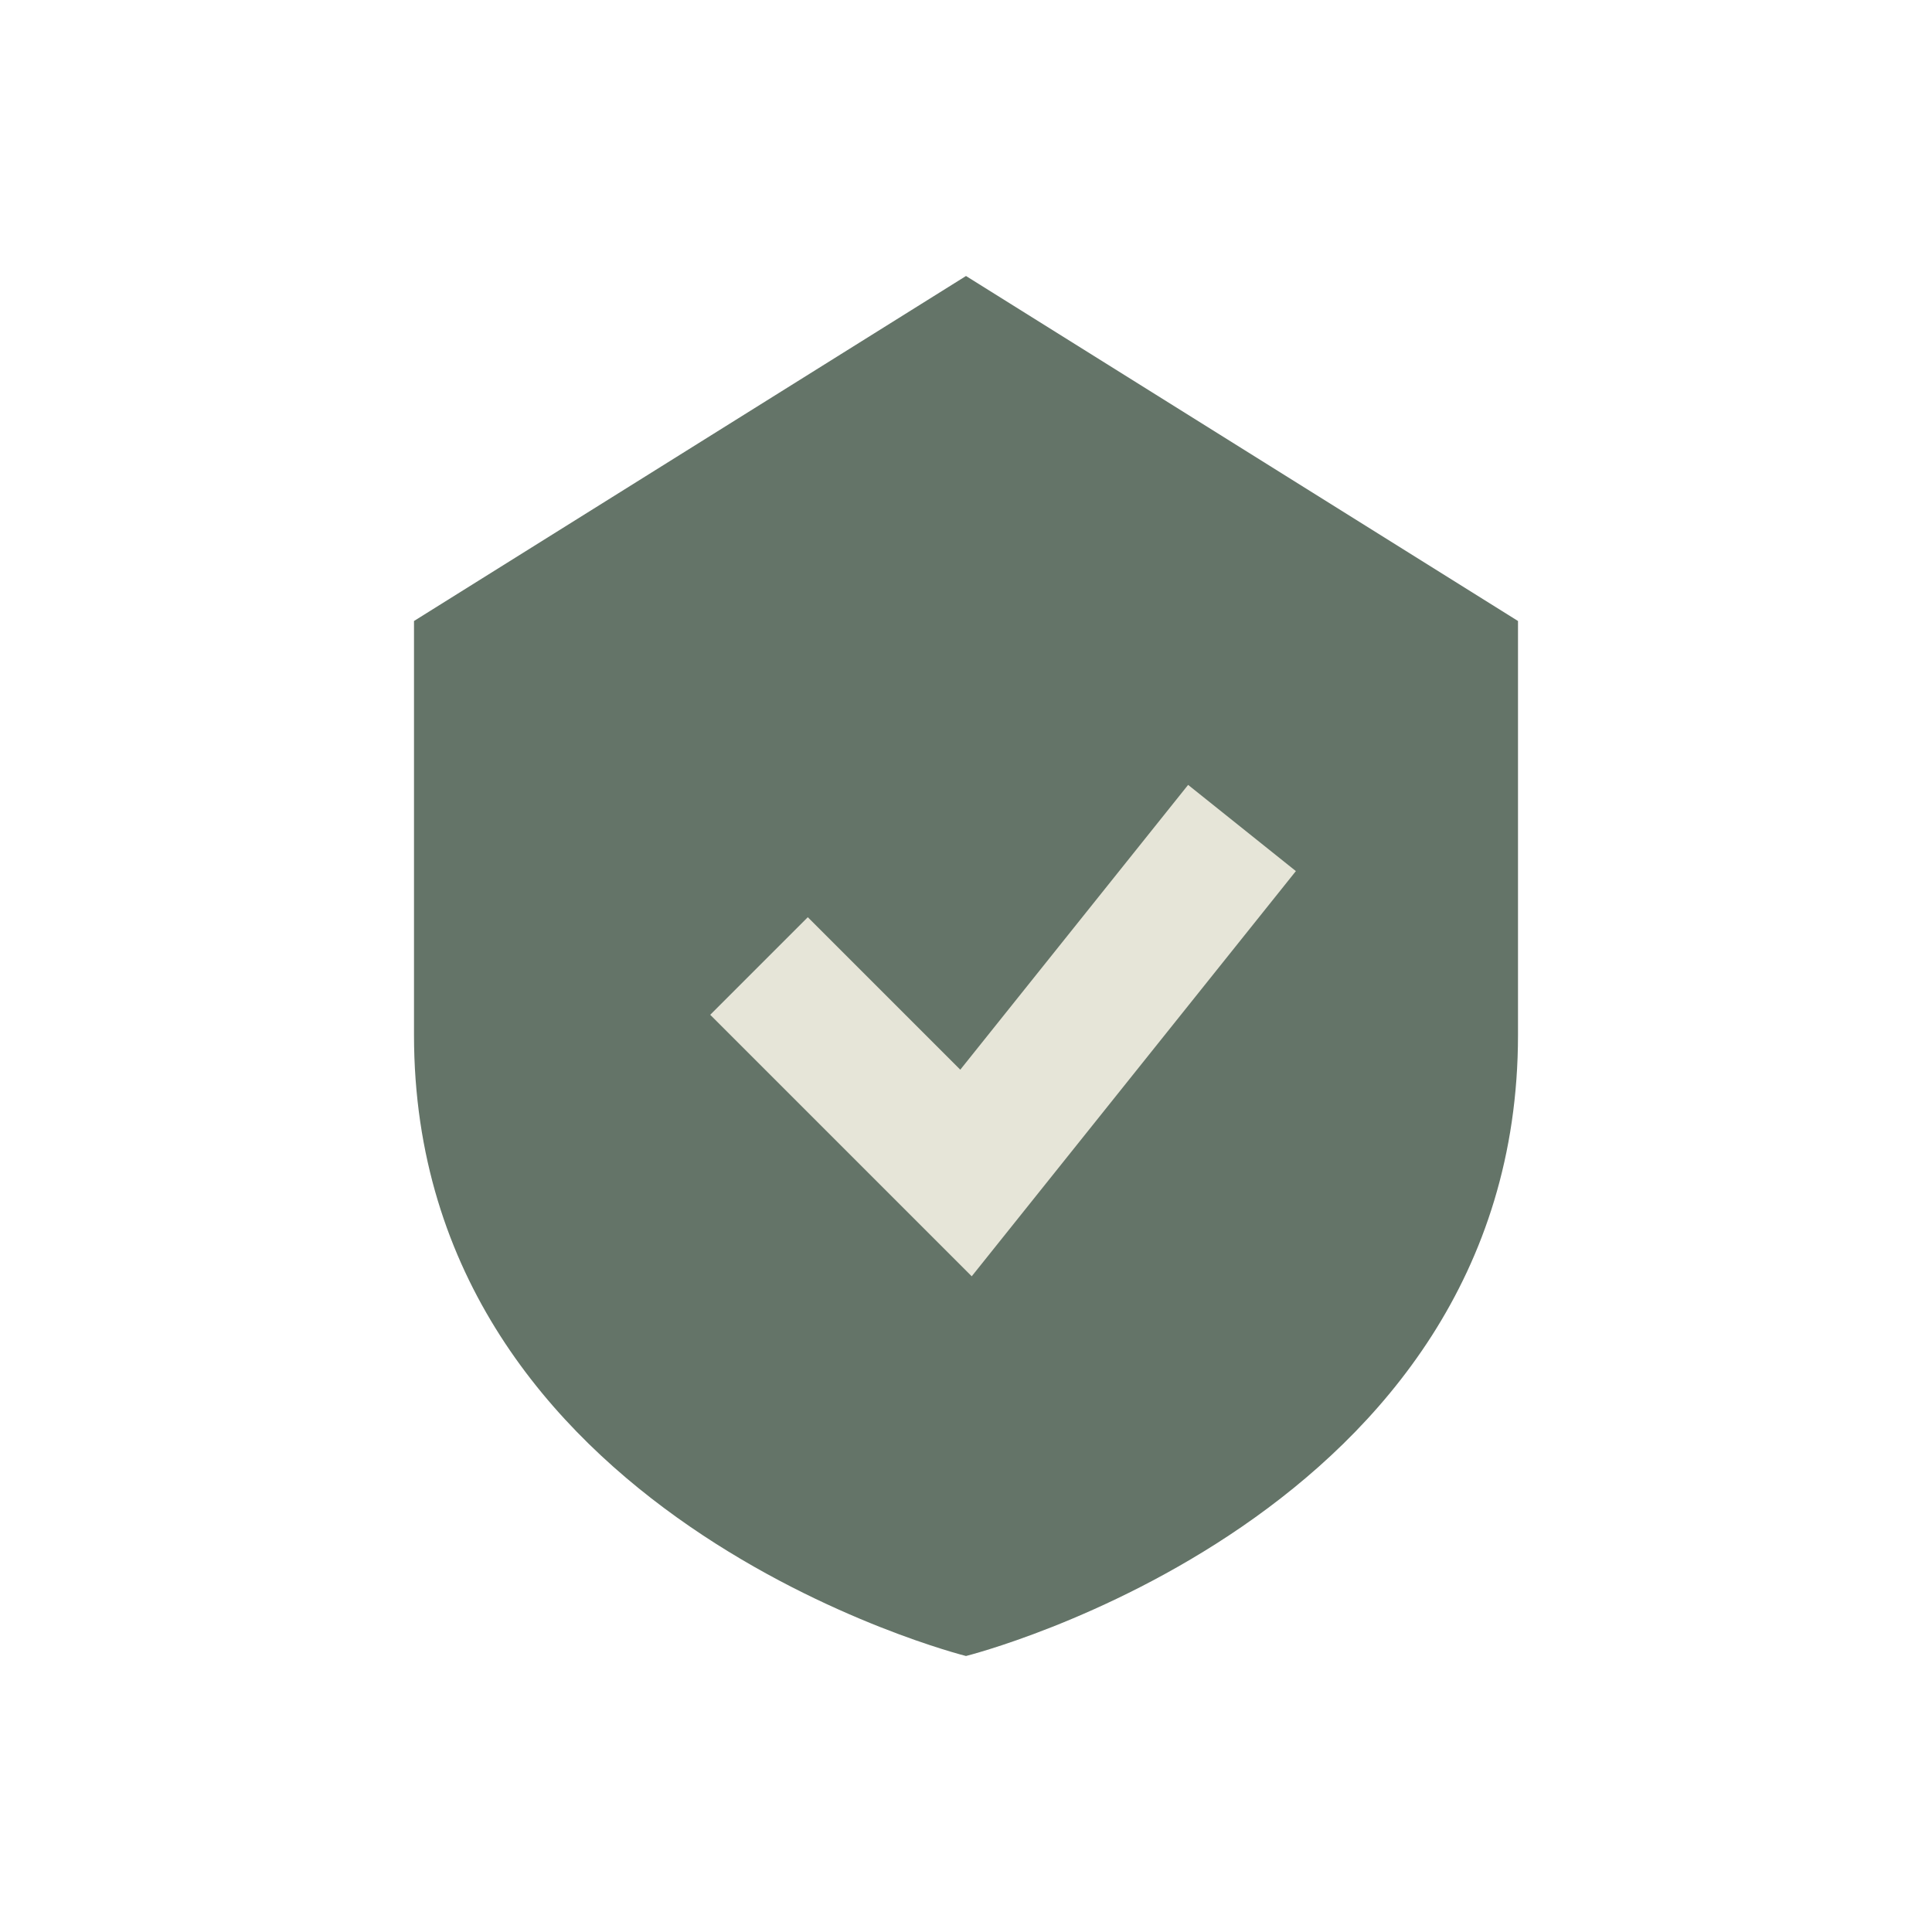 <?xml version="1.0" encoding="UTF-8"?>
<svg xmlns="http://www.w3.org/2000/svg" width="28" height="28" viewBox="0 0 28 28"><path d="M14 4l8 5v6c0 7-8 9-8 9s-8-2-8-9V9z" fill="#647468"/><path d="M11 14l3 3 4-5" stroke="#E6E5D8" stroke-width="2" fill="none"/></svg>